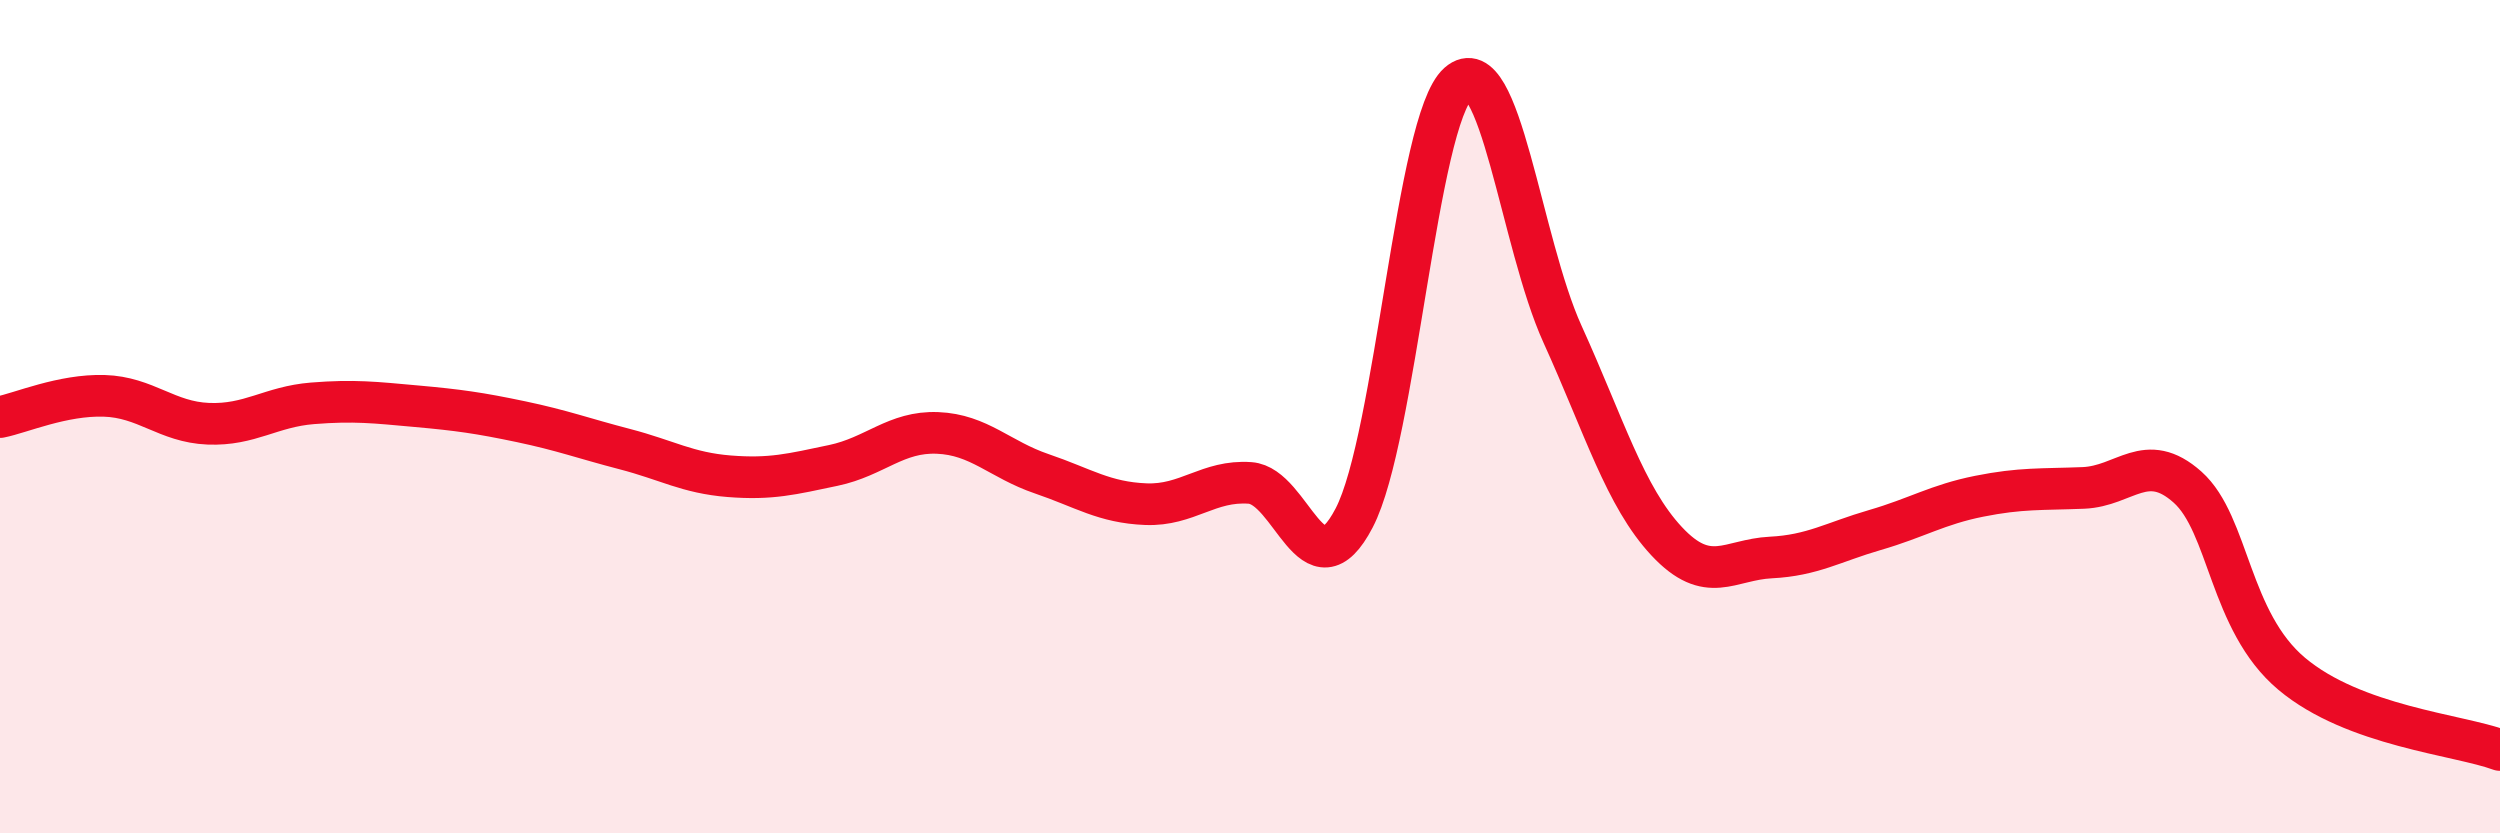 
    <svg width="60" height="20" viewBox="0 0 60 20" xmlns="http://www.w3.org/2000/svg">
      <path
        d="M 0,10.01 C 0.5,9.91 1.5,9.47 2.5,9.5 C 3.5,9.53 4,10.13 5,10.17 C 6,10.21 6.5,9.76 7.5,9.68 C 8.5,9.6 9,9.66 10,9.75 C 11,9.84 11.5,9.91 12.5,10.12 C 13.5,10.33 14,10.52 15,10.78 C 16,11.04 16.5,11.35 17.5,11.43 C 18.5,11.51 19,11.38 20,11.17 C 21,10.96 21.5,10.35 22.5,10.39 C 23.5,10.43 24,11.03 25,11.37 C 26,11.71 26.5,12.06 27.5,12.1 C 28.5,12.14 29,11.52 30,11.59 C 31,11.66 31.5,14.35 32.5,12.43 C 33.5,10.51 34,2.88 35,2 C 36,1.12 36.5,5.82 37.5,8.02 C 38.5,10.22 39,11.92 40,12.99 C 41,14.06 41.5,13.43 42.5,13.38 C 43.5,13.33 44,13.01 45,12.72 C 46,12.43 46.5,12.11 47.5,11.91 C 48.5,11.71 49,11.75 50,11.71 C 51,11.67 51.5,10.8 52.5,11.69 C 53.5,12.58 53.5,14.91 55,16.17 C 56.5,17.43 59,17.63 60,18L60 20L0 20Z"
        fill="#EB0A25"
        opacity="0.1"
        stroke-linecap="round"
        stroke-linejoin="round"
      />
      <path
        d="M 0,10.01 C 0.5,9.91 1.5,9.47 2.5,9.5 C 3.5,9.53 4,10.13 5,10.17 C 6,10.21 6.5,9.76 7.5,9.68 C 8.5,9.6 9,9.66 10,9.75 C 11,9.84 11.5,9.91 12.5,10.12 C 13.5,10.33 14,10.52 15,10.78 C 16,11.04 16.5,11.35 17.5,11.43 C 18.5,11.51 19,11.38 20,11.17 C 21,10.96 21.5,10.35 22.5,10.39 C 23.5,10.43 24,11.03 25,11.37 C 26,11.71 26.5,12.06 27.5,12.1 C 28.5,12.14 29,11.52 30,11.59 C 31,11.66 31.5,14.35 32.5,12.43 C 33.5,10.51 34,2.88 35,2 C 36,1.12 36.5,5.82 37.5,8.02 C 38.5,10.22 39,11.92 40,12.99 C 41,14.06 41.5,13.43 42.5,13.38 C 43.5,13.33 44,13.01 45,12.72 C 46,12.43 46.5,12.11 47.5,11.91 C 48.5,11.71 49,11.75 50,11.71 C 51,11.67 51.5,10.8 52.5,11.69 C 53.5,12.58 53.5,14.91 55,16.17 C 56.5,17.43 59,17.63 60,18"
        stroke="#EB0A25"
        stroke-width="1"
        fill="none"
        stroke-linecap="round"
        stroke-linejoin="round"
      />
    </svg>
  